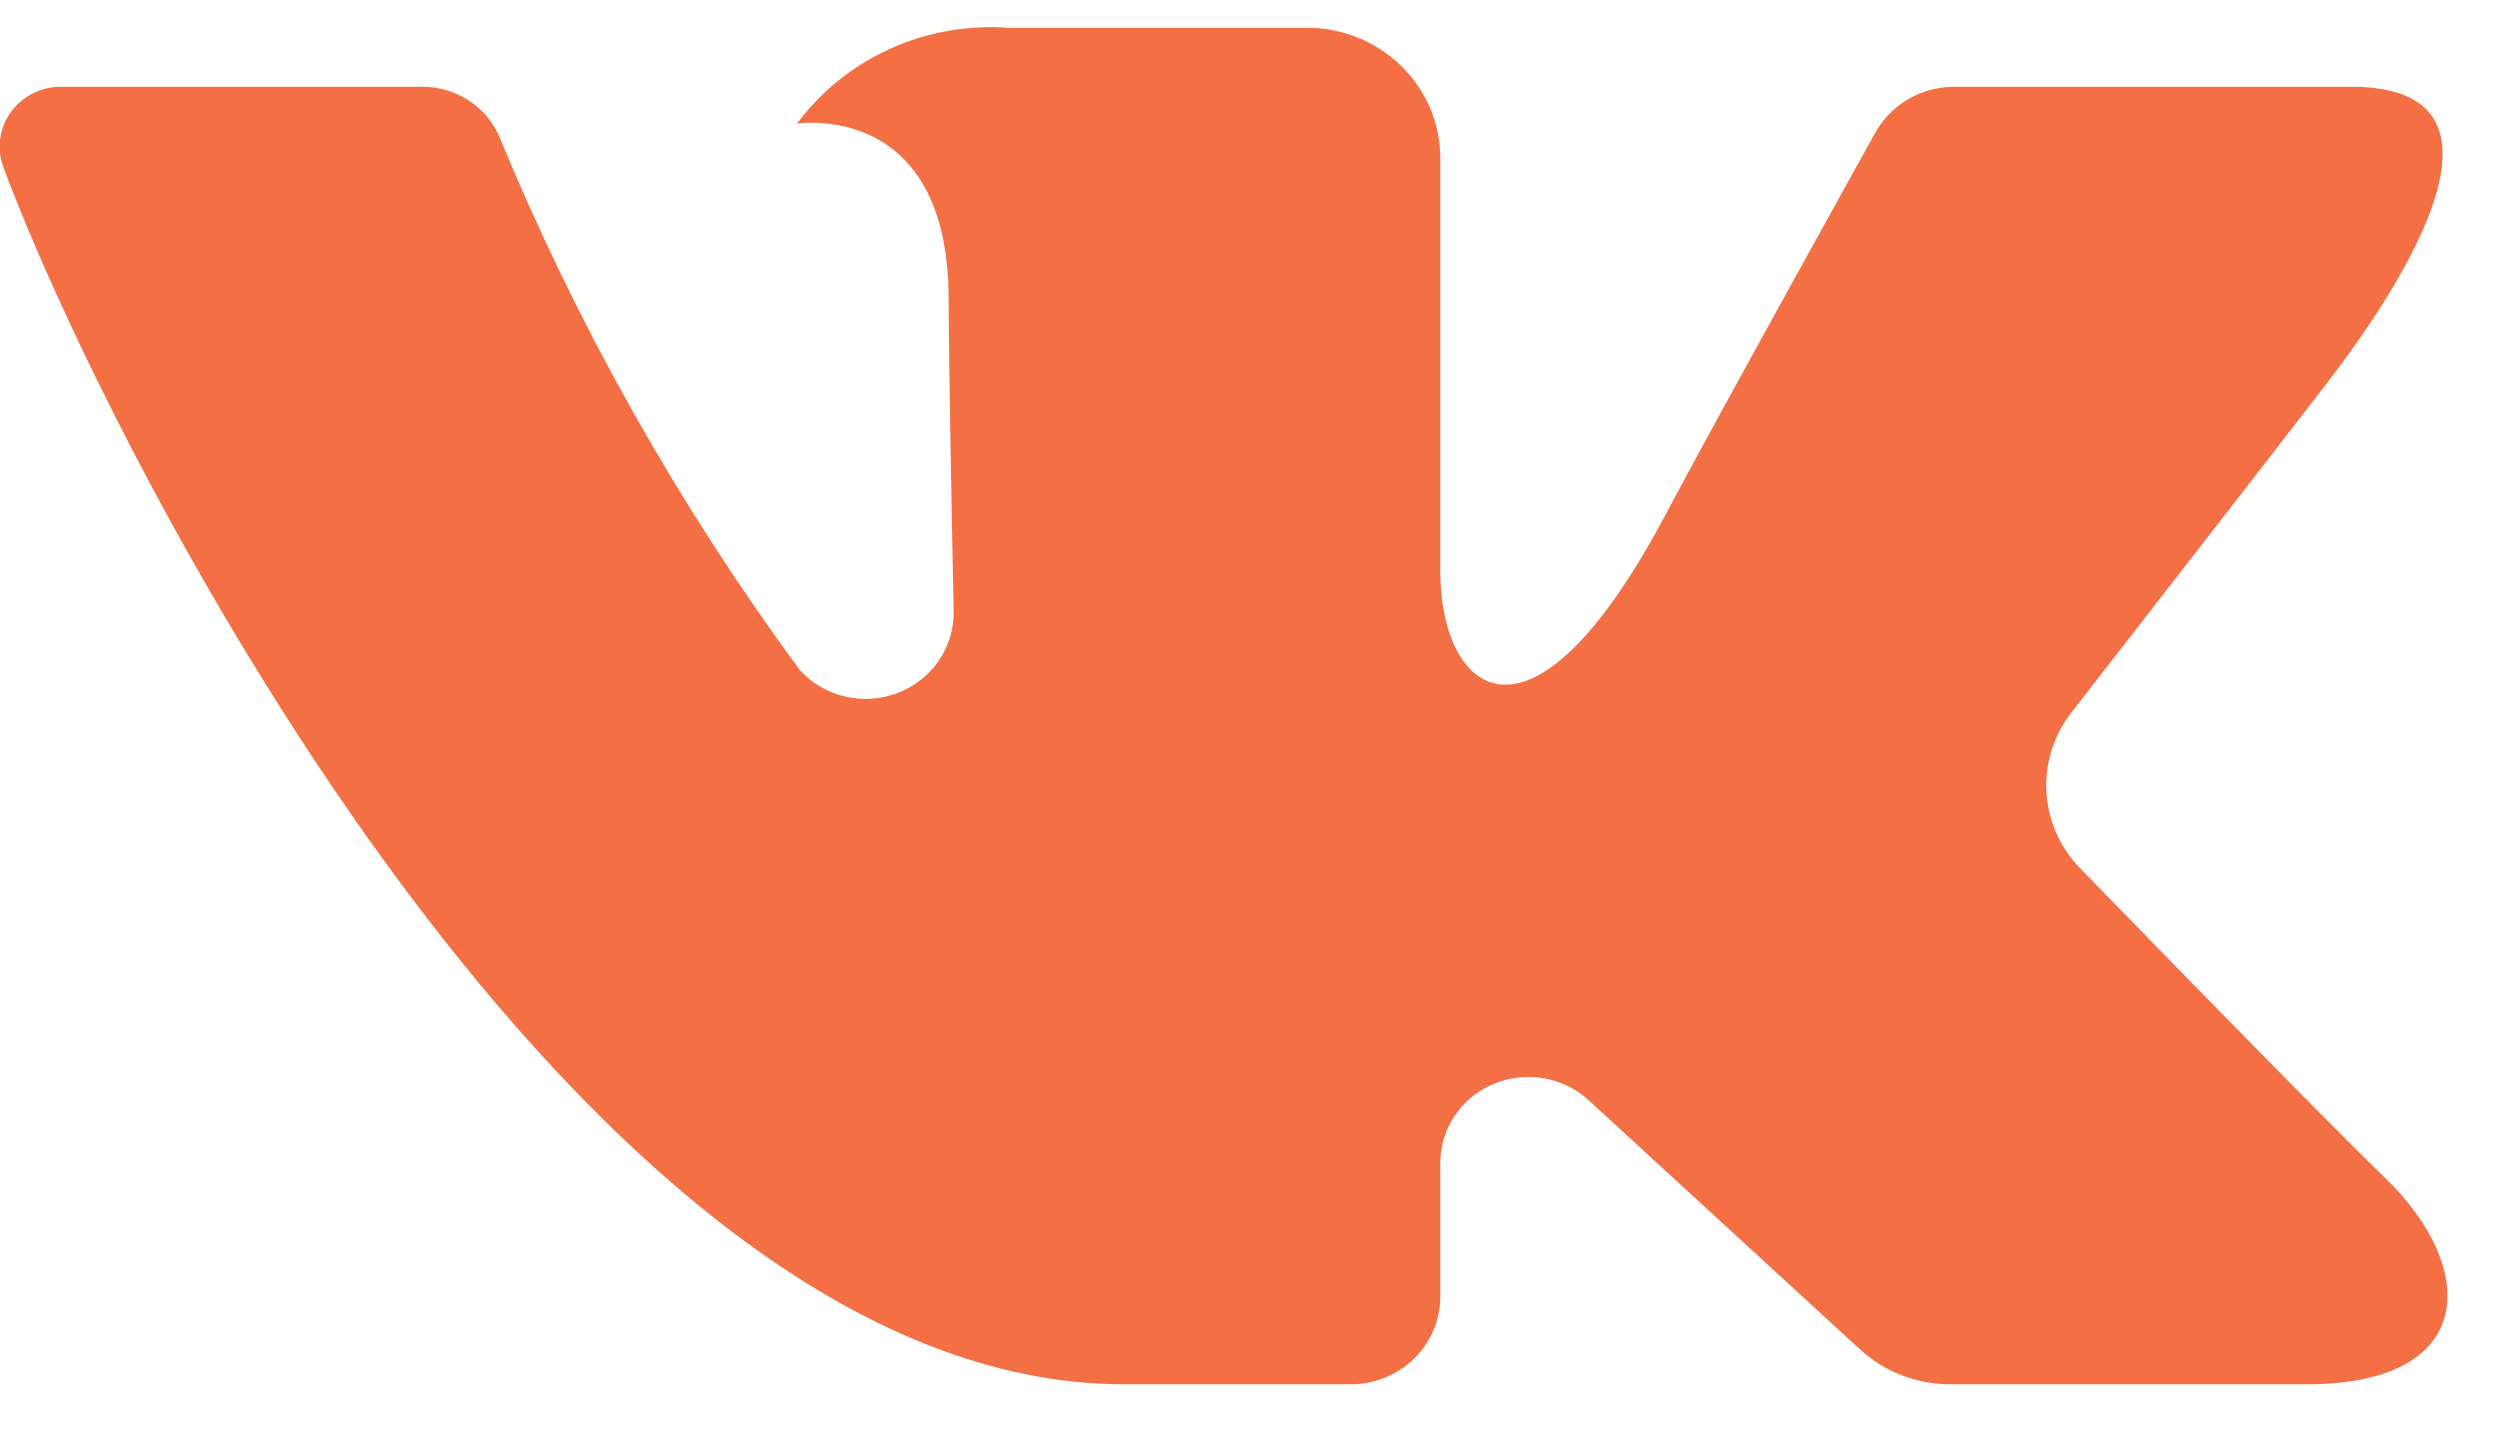 <?xml version="1.0" encoding="UTF-8"?> <svg xmlns="http://www.w3.org/2000/svg" width="35" height="20" viewBox="0 0 35 20" fill="none"><g clip-path="url(#clip0_474_13822)"><path d="M32.919 1.215H27.358C27.131 1.215 26.909 1.275 26.714 1.389C26.519 1.502 26.36 1.666 26.252 1.861C26.252 1.861 24.034 5.853 23.322 7.197C21.405 10.813 20.164 9.678 20.164 8V2.212C20.164 1.729 19.967 1.265 19.617 0.923C19.268 0.581 18.793 0.389 18.298 0.389H14.117C13.547 0.348 12.977 0.449 12.459 0.684C11.941 0.919 11.493 1.279 11.158 1.731C11.158 1.731 13.281 1.395 13.281 4.191C13.281 4.884 13.317 6.878 13.351 8.55C13.357 8.797 13.286 9.039 13.146 9.245C13.007 9.45 12.807 9.609 12.572 9.7C12.338 9.791 12.08 9.809 11.835 9.752C11.589 9.696 11.367 9.567 11.199 9.383C9.488 7.057 8.07 4.538 6.977 1.88C6.883 1.681 6.733 1.513 6.544 1.395C6.355 1.277 6.136 1.214 5.912 1.215C4.706 1.215 2.292 1.215 0.859 1.215C0.72 1.214 0.583 1.246 0.46 1.308C0.336 1.37 0.23 1.461 0.15 1.572C0.07 1.683 0.02 1.812 0.002 1.947C-0.016 2.081 0 2.218 0.049 2.345C1.583 6.458 8.192 19.38 15.735 19.38H18.91C19.242 19.38 19.561 19.251 19.797 19.021C20.032 18.791 20.164 18.479 20.164 18.154V16.281C20.164 16.046 20.234 15.816 20.366 15.62C20.498 15.423 20.686 15.269 20.907 15.176C21.128 15.082 21.372 15.054 21.609 15.095C21.846 15.135 22.065 15.242 22.241 15.403L26.041 18.892C26.382 19.206 26.833 19.38 27.301 19.38H32.291C34.698 19.38 34.698 17.748 33.386 16.485C32.462 15.596 29.13 12.164 29.13 12.164C28.845 11.875 28.674 11.496 28.65 11.095C28.626 10.694 28.749 10.298 28.997 9.979C30.075 8.593 31.836 6.326 32.584 5.355C33.605 4.027 35.453 1.215 32.919 1.215Z" fill="#F46F43"></path></g><defs><clipPath id="clip0_474_13822"><rect width="35" height="19" fill="white" transform="translate(-0.005 0.38)"></rect></clipPath></defs></svg> 